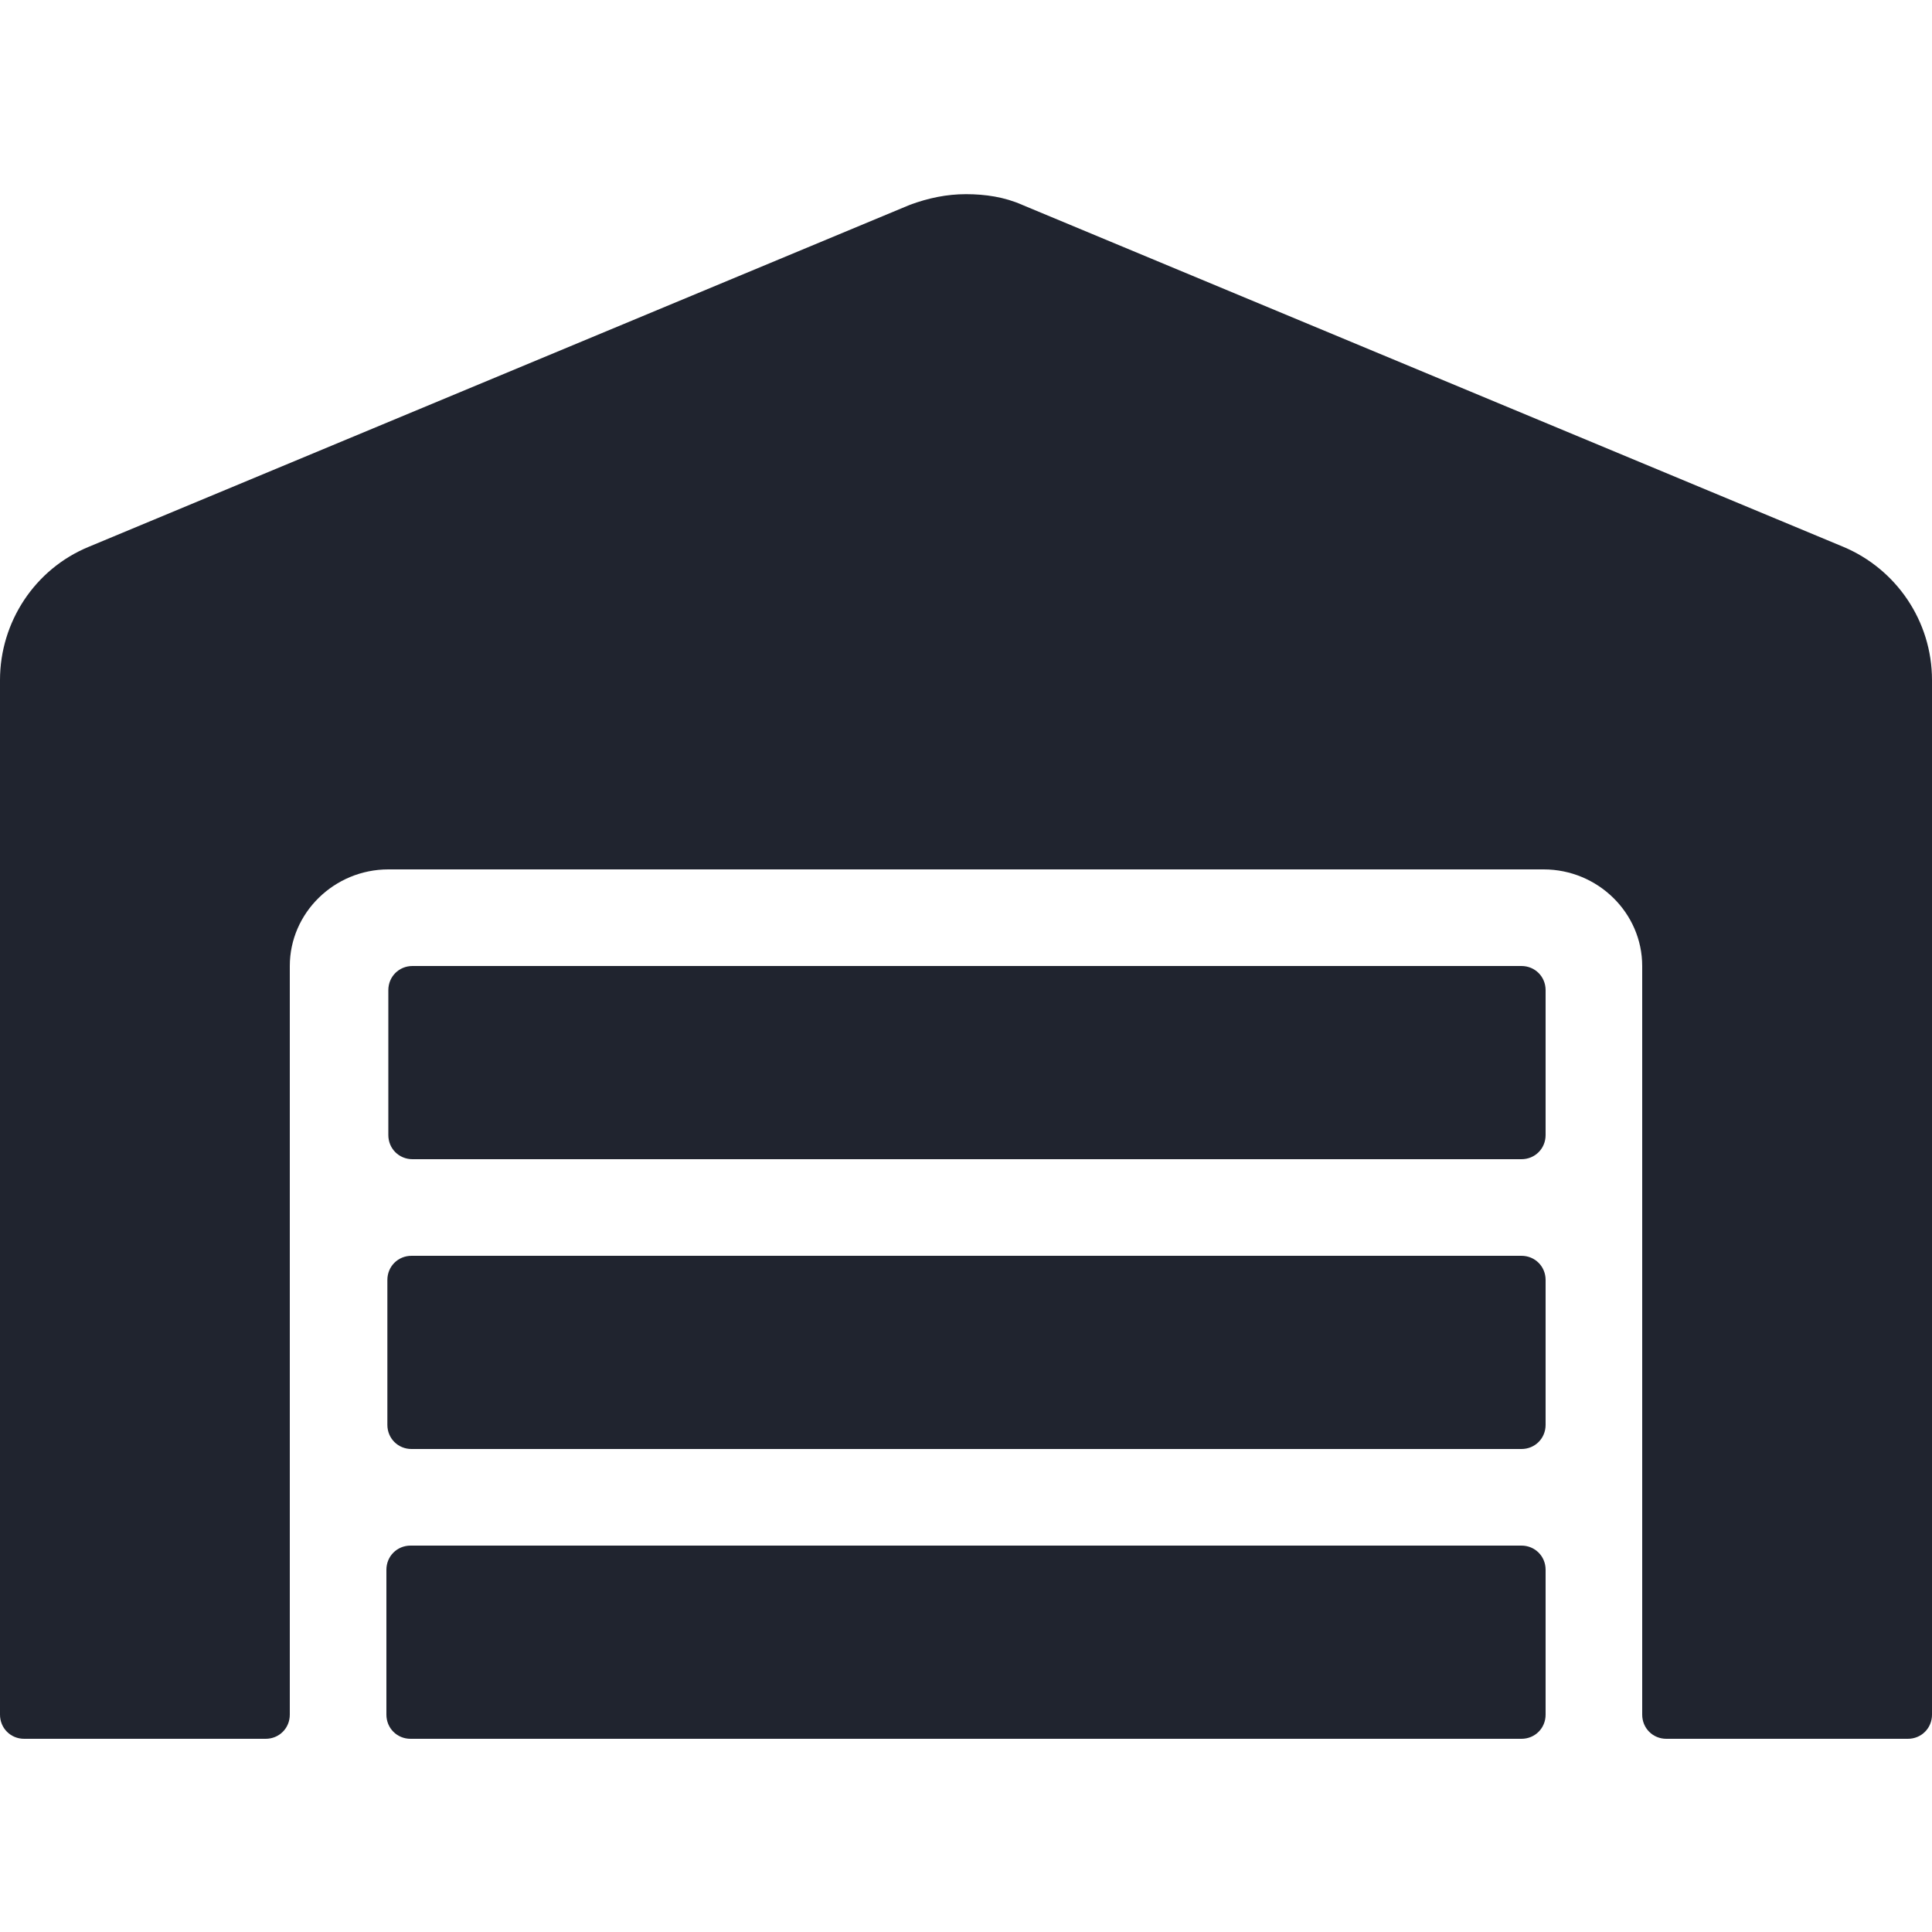 <?xml version="1.0" encoding="UTF-8"?>
<svg id="Capa_1" xmlns="http://www.w3.org/2000/svg" viewBox="0 0 20 20">
  <defs>
    <style>
      .cls-1 {
        fill: #20242f;
      }
    </style>
  </defs>
  <path class="cls-1" d="M15.75,13H4.26c-.14,0-.25.11-.25.25v1.5c0,.14.11.25.25.25h11.49c.14,0,.25-.11.25-.25v-1.5c0-.14-.11-.25-.25-.25ZM15.75,16H4.25c-.14,0-.25.11-.25.25v1.5c0,.14.11.25.25.25h11.5c.14,0,.25-.11.25-.25v-1.5c0-.14-.11-.25-.25-.25ZM15.75,10H4.27c-.14,0-.25.11-.25.25v1.5c0,.14.11.25.25.25h11.48c.14,0,.25-.11.25-.25v-1.5c0-.14-.11-.25-.25-.25ZM19.08,5.66l-8.5-3.54c-.18-.08-.38-.11-.58-.11s-.39.04-.58.11L.92,5.66c-.56.23-.92.78-.92,1.38v10.71c0,.14.11.25.25.25h2.5c.14,0,.25-.11.25-.25v-7.75c0-.55.46-1,1.02-1h11.96c.56,0,1.02.45,1.02,1v7.75c0,.14.11.25.25.25h2.5c.14,0,.25-.11.25-.25V7.04c0-.61-.37-1.15-.92-1.38Z"/>
</svg>